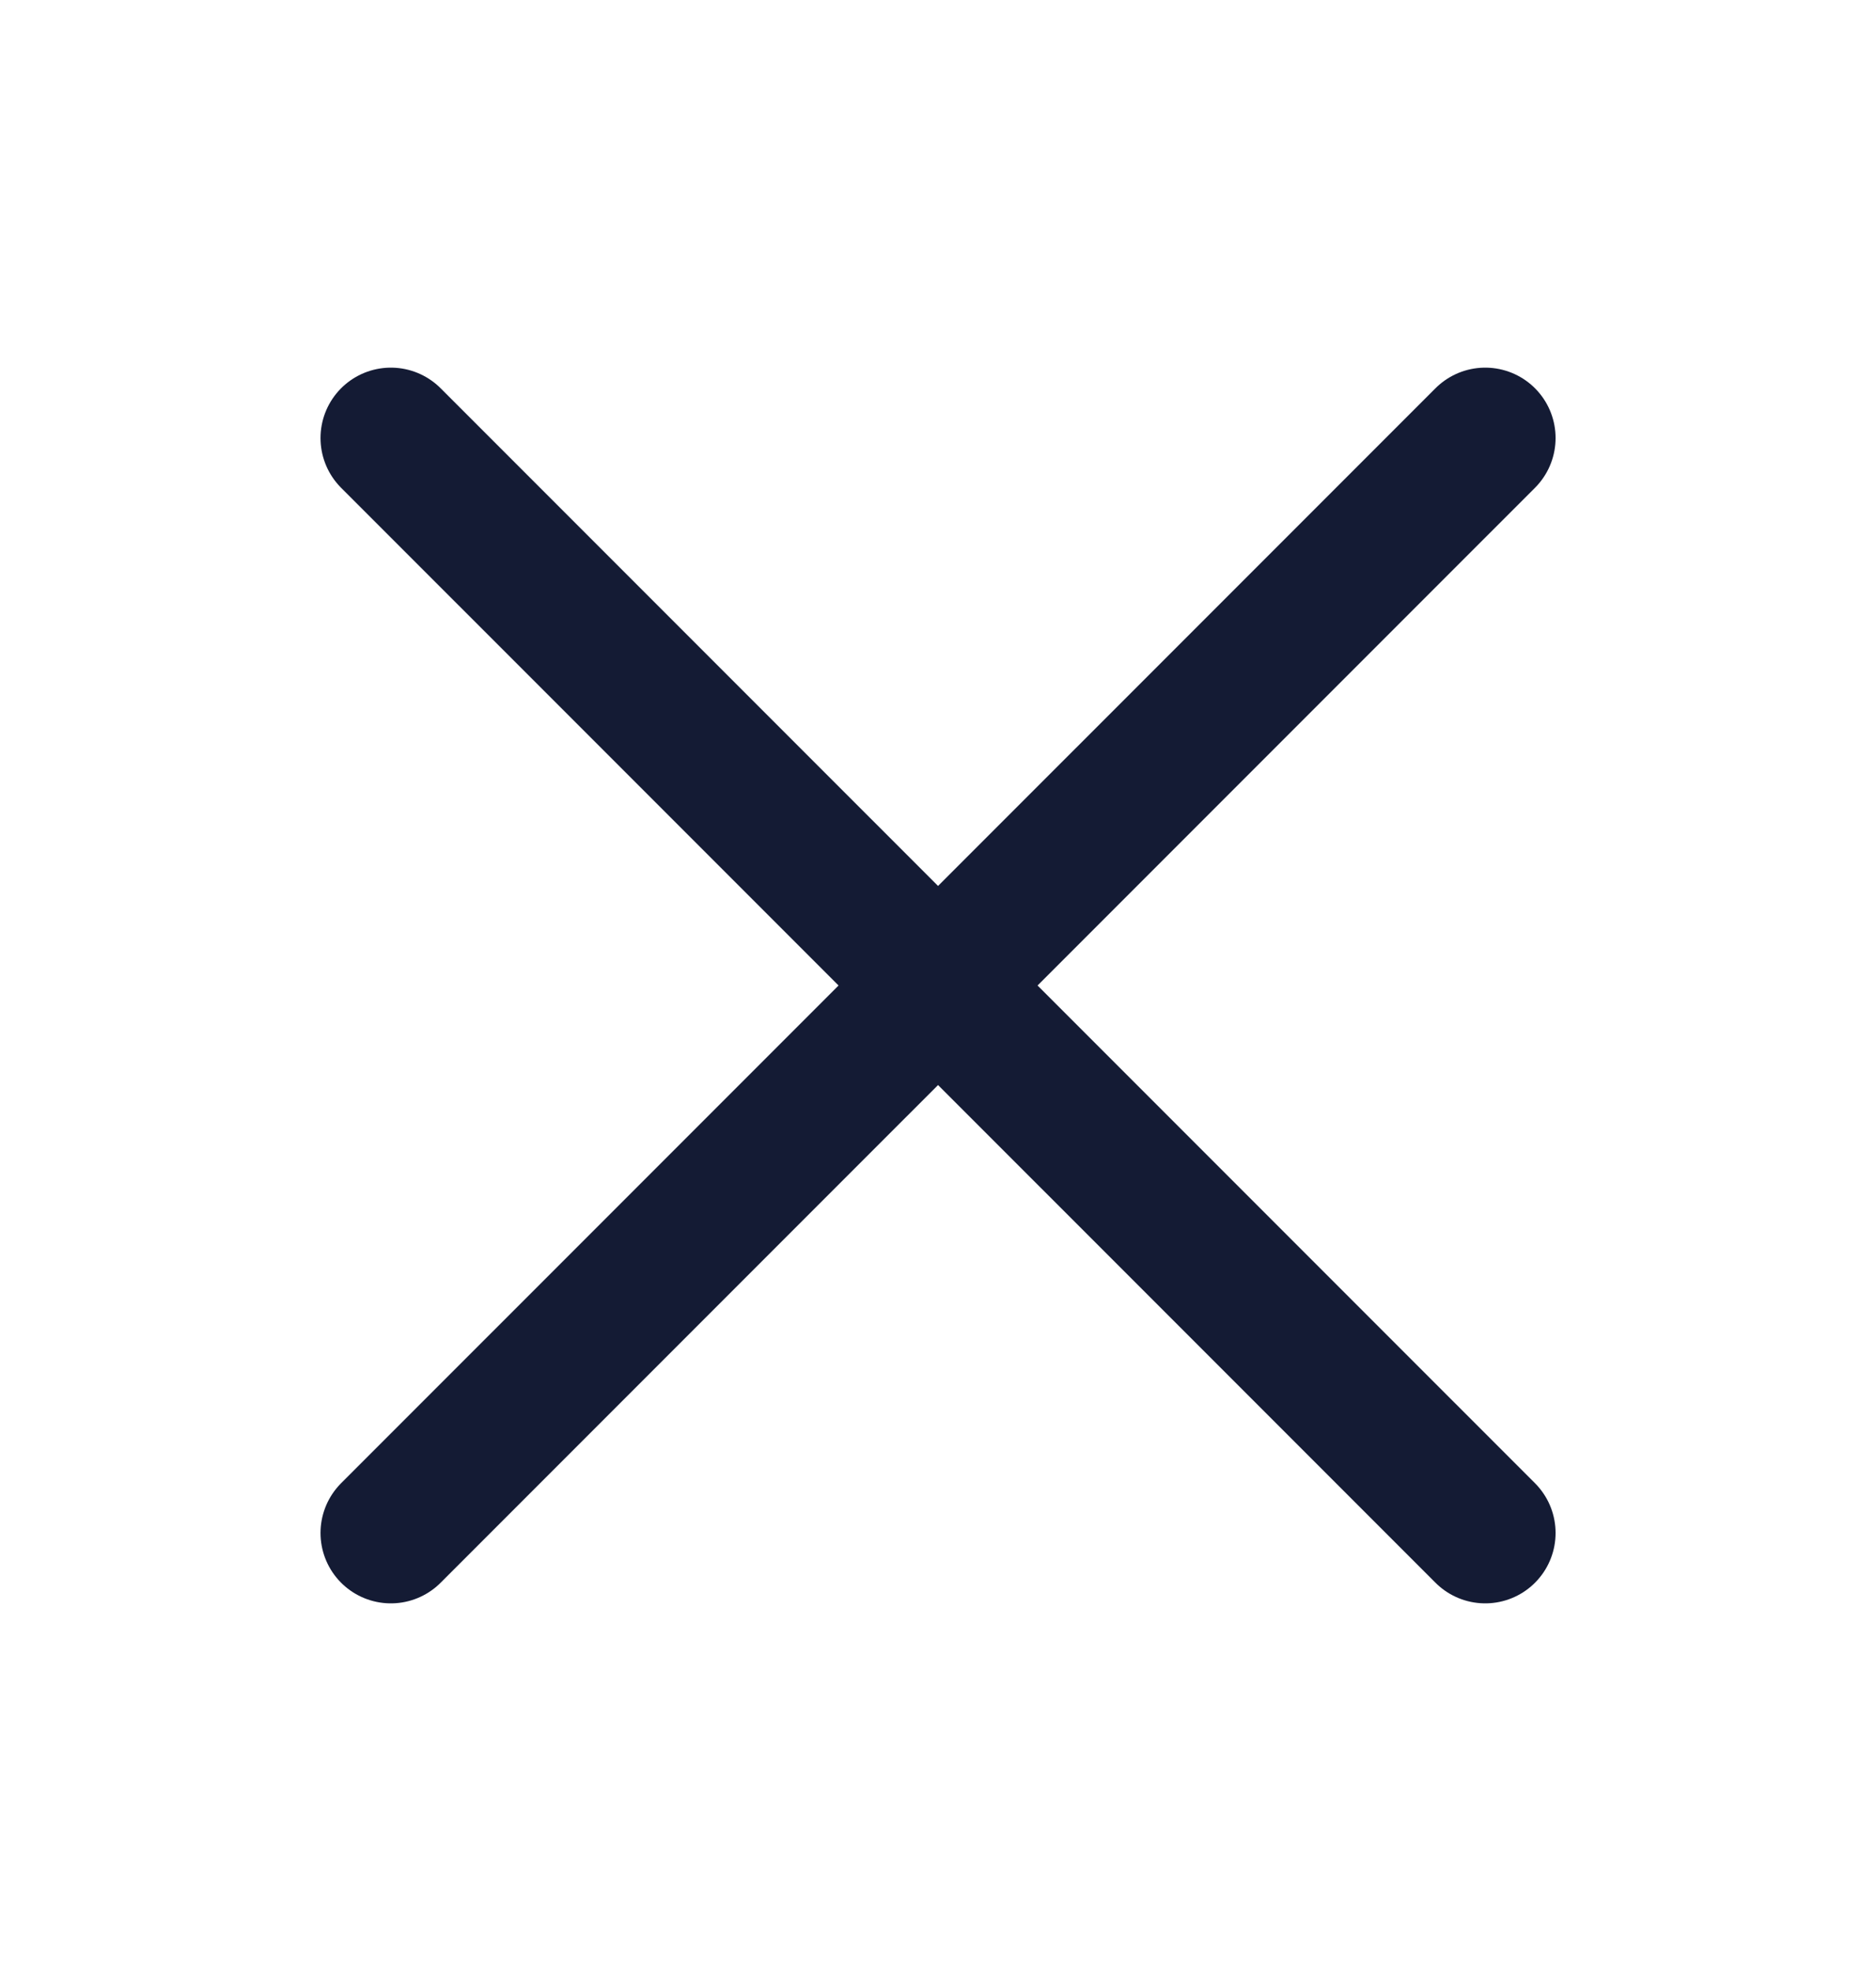 <svg width="20" height="21" viewBox="0 0 20 21" fill="none" xmlns="http://www.w3.org/2000/svg">
<path d="M15.834 4.667L4.167 16.333M4.167 4.667L15.834 16.333" stroke="#141B34" stroke-width="1.5" stroke-linecap="round" stroke-linejoin="round"/>
</svg>
